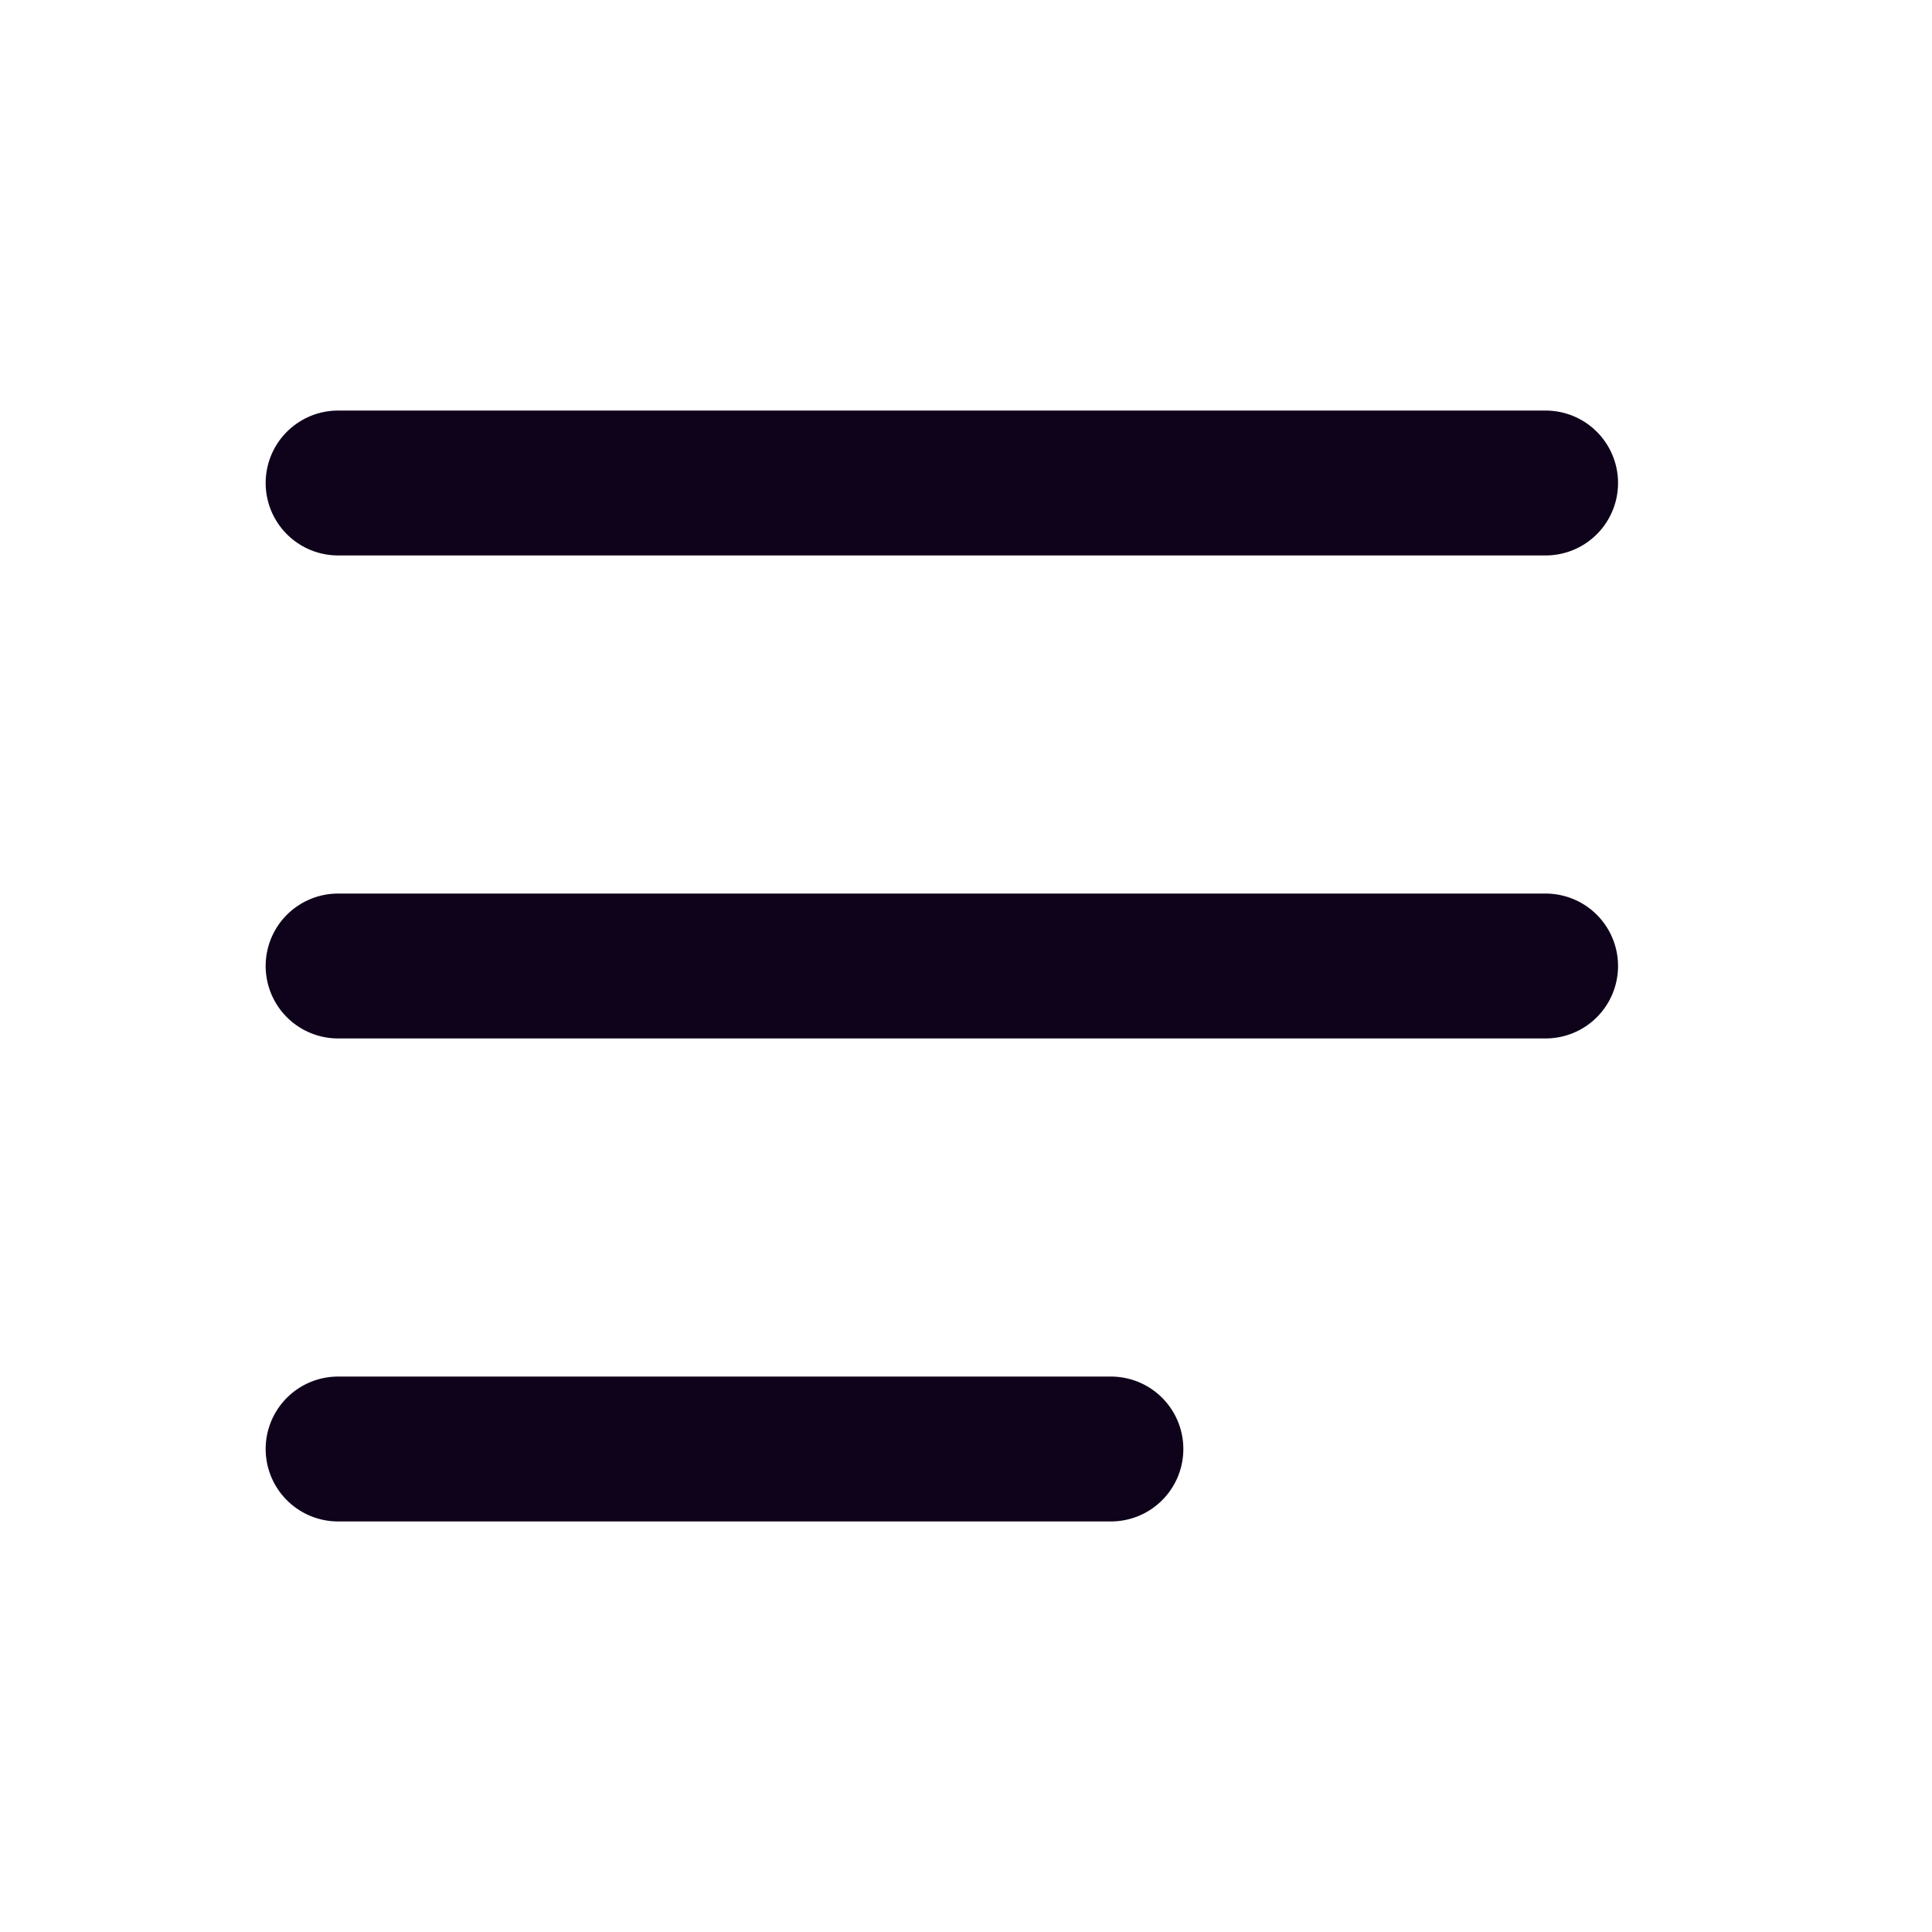 <svg width="40" height="40" viewBox="0 0 40 40" fill="none" xmlns="http://www.w3.org/2000/svg">
    <rect width="40" height="40" fill="none"/>
    <path d="M7 10H32M7 20H32M7 30H23" stroke="#0F031B" stroke-width="3" stroke-linecap="round"/>
</svg>

